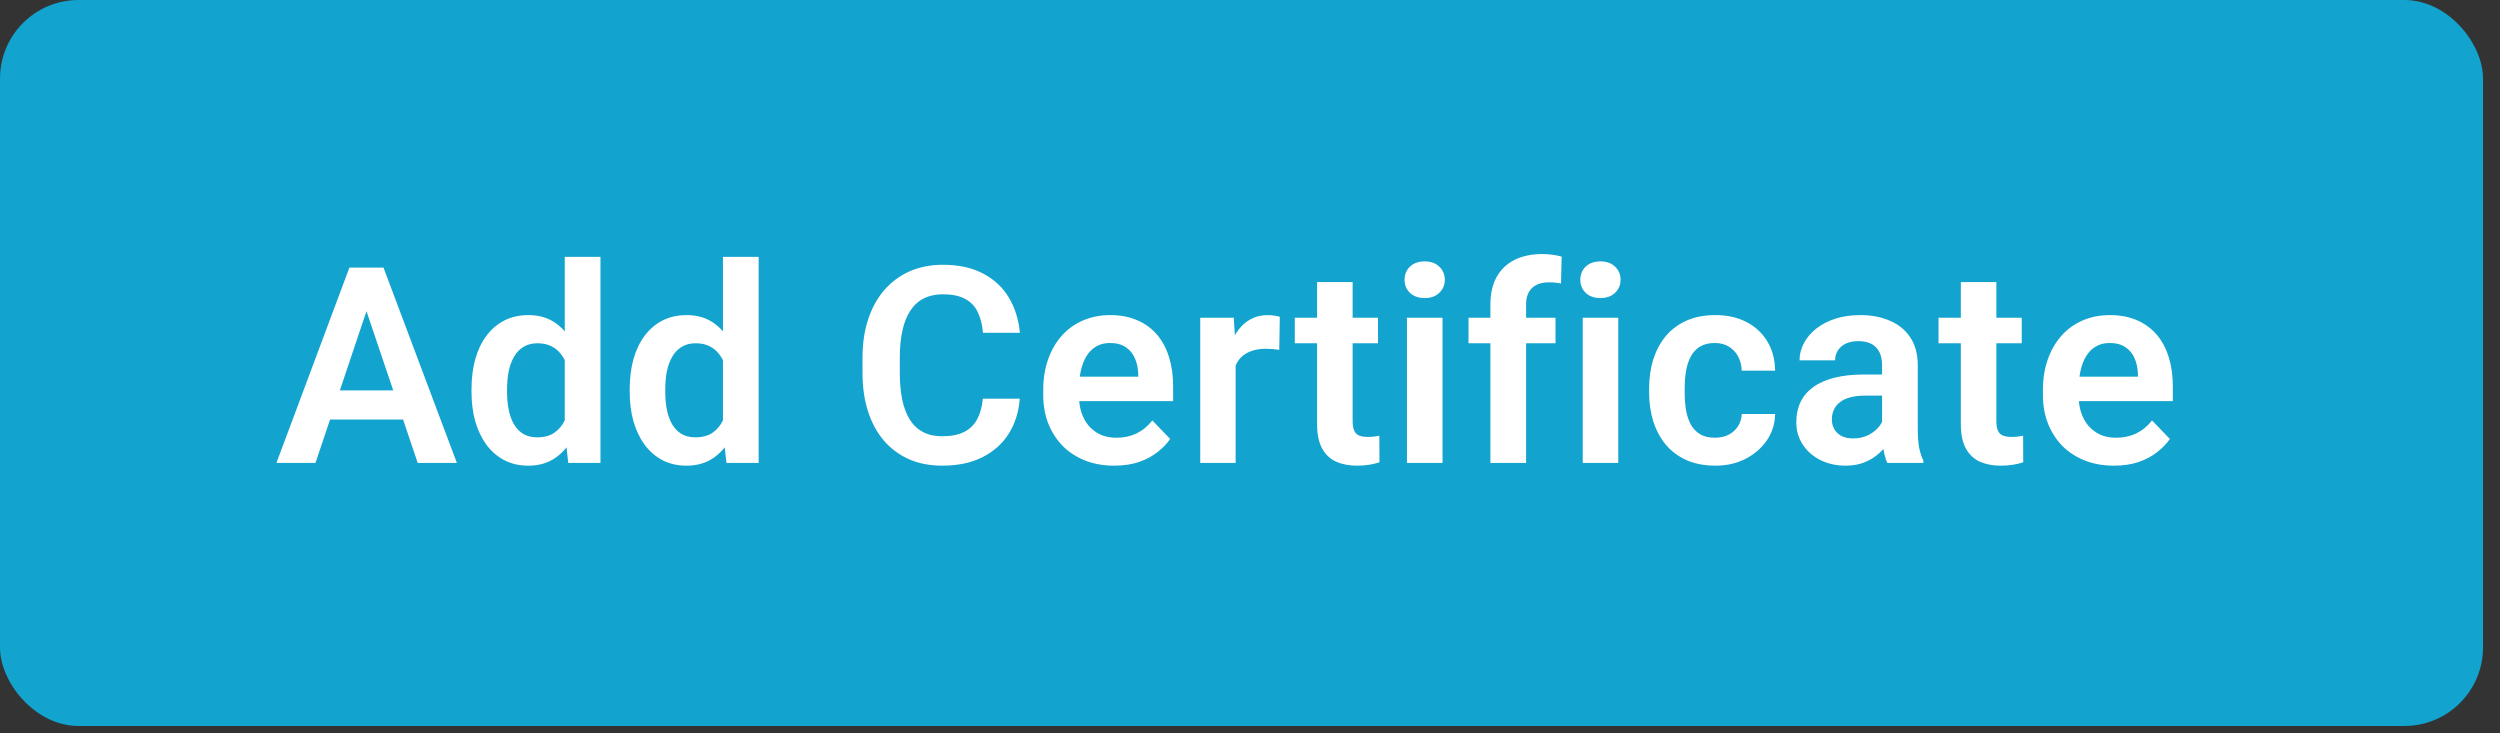 <svg width="75" height="22" viewBox="0 0 75 22" fill="none" xmlns="http://www.w3.org/2000/svg">
<rect x="0" y="0" width="75" height="22" fill="#333333" stroke="none"/>
<rect width="74.49" height="21.779" rx="2.356" fill="#12A3CE"/>
<path d="M11.135 8.917L9.464 13.889H8.292L10.482 8.028H11.231L11.135 8.917ZM12.532 13.889L10.853 8.917L10.752 8.028H11.505L13.707 13.889H12.532ZM12.455 11.711V12.585H9.311V11.711H12.455ZM16.943 12.963V7.706H18.014V13.889H17.048L16.943 12.963ZM14.145 11.764V11.679C14.145 11.346 14.183 11.044 14.258 10.773C14.336 10.499 14.449 10.265 14.596 10.069C14.744 9.873 14.922 9.721 15.132 9.614C15.344 9.506 15.584 9.453 15.852 9.453C16.113 9.453 16.34 9.505 16.533 9.61C16.729 9.714 16.895 9.863 17.032 10.057C17.172 10.25 17.283 10.479 17.366 10.745C17.449 11.008 17.51 11.298 17.547 11.615V11.844C17.51 12.153 17.449 12.436 17.366 12.694C17.283 12.951 17.172 13.177 17.032 13.37C16.895 13.56 16.729 13.708 16.533 13.813C16.337 13.918 16.107 13.97 15.844 13.97C15.579 13.97 15.34 13.915 15.128 13.805C14.918 13.695 14.74 13.54 14.592 13.342C14.447 13.143 14.336 12.91 14.258 12.641C14.183 12.373 14.145 12.08 14.145 11.764ZM15.212 11.679V11.764C15.212 11.951 15.228 12.127 15.261 12.291C15.293 12.455 15.345 12.6 15.418 12.726C15.49 12.849 15.583 12.946 15.695 13.016C15.811 13.085 15.95 13.12 16.114 13.12C16.323 13.12 16.495 13.075 16.629 12.983C16.766 12.889 16.872 12.762 16.947 12.601C17.023 12.437 17.071 12.253 17.092 12.05V11.417C17.082 11.256 17.053 11.107 17.008 10.97C16.965 10.834 16.903 10.716 16.823 10.616C16.745 10.517 16.648 10.439 16.533 10.383C16.417 10.326 16.28 10.298 16.122 10.298C15.958 10.298 15.819 10.335 15.703 10.407C15.588 10.477 15.494 10.575 15.422 10.701C15.349 10.827 15.295 10.973 15.261 11.14C15.228 11.306 15.212 11.486 15.212 11.679ZM21.689 12.963V7.706H22.76V13.889H21.794L21.689 12.963ZM18.891 11.764V11.679C18.891 11.346 18.929 11.044 19.004 10.773C19.082 10.499 19.195 10.265 19.342 10.069C19.49 9.873 19.668 9.721 19.878 9.614C20.09 9.506 20.33 9.453 20.598 9.453C20.858 9.453 21.085 9.505 21.279 9.61C21.474 9.714 21.641 9.863 21.778 10.057C21.917 10.25 22.029 10.479 22.112 10.745C22.195 11.008 22.256 11.298 22.293 11.615V11.844C22.256 12.153 22.195 12.436 22.112 12.694C22.029 12.951 21.917 13.177 21.778 13.37C21.641 13.56 21.474 13.708 21.279 13.813C21.083 13.918 20.853 13.97 20.59 13.97C20.324 13.97 20.085 13.915 19.873 13.805C19.664 13.695 19.486 13.54 19.338 13.342C19.193 13.143 19.082 12.91 19.004 12.641C18.929 12.373 18.891 12.08 18.891 11.764ZM19.958 11.679V11.764C19.958 11.951 19.974 12.127 20.006 12.291C20.039 12.455 20.091 12.6 20.163 12.726C20.236 12.849 20.328 12.946 20.441 13.016C20.557 13.085 20.696 13.12 20.86 13.12C21.069 13.12 21.241 13.075 21.375 12.983C21.512 12.889 21.618 12.762 21.693 12.601C21.768 12.437 21.817 12.253 21.838 12.05V11.417C21.827 11.256 21.799 11.107 21.754 10.97C21.711 10.834 21.649 10.716 21.568 10.616C21.491 10.517 21.394 10.439 21.279 10.383C21.163 10.326 21.026 10.298 20.868 10.298C20.704 10.298 20.565 10.335 20.449 10.407C20.334 10.477 20.24 10.575 20.167 10.701C20.095 10.827 20.041 10.973 20.006 11.14C19.974 11.306 19.958 11.486 19.958 11.679ZM29.486 11.961H30.593C30.564 12.353 30.455 12.7 30.267 13.004C30.079 13.304 29.817 13.54 29.482 13.712C29.146 13.884 28.74 13.97 28.262 13.97C27.894 13.97 27.563 13.905 27.268 13.777C26.975 13.645 26.724 13.459 26.515 13.217C26.308 12.973 26.15 12.68 26.04 12.339C25.93 11.996 25.875 11.611 25.875 11.184V10.737C25.875 10.31 25.931 9.925 26.044 9.582C26.157 9.238 26.318 8.946 26.527 8.704C26.739 8.46 26.993 8.272 27.288 8.14C27.586 8.009 27.919 7.943 28.286 7.943C28.764 7.943 29.168 8.032 29.498 8.209C29.828 8.383 30.084 8.623 30.267 8.929C30.45 9.235 30.559 9.587 30.597 9.984H29.49C29.468 9.737 29.415 9.528 29.329 9.356C29.246 9.184 29.12 9.054 28.951 8.966C28.784 8.874 28.563 8.829 28.286 8.829C28.072 8.829 27.882 8.869 27.719 8.95C27.558 9.03 27.423 9.151 27.316 9.312C27.209 9.47 27.128 9.669 27.075 9.908C27.021 10.144 26.994 10.418 26.994 10.729V11.184C26.994 11.482 27.018 11.749 27.066 11.985C27.115 12.221 27.19 12.421 27.292 12.585C27.394 12.749 27.525 12.873 27.686 12.959C27.847 13.045 28.039 13.088 28.262 13.088C28.533 13.088 28.753 13.045 28.922 12.959C29.094 12.873 29.224 12.747 29.313 12.581C29.404 12.415 29.462 12.208 29.486 11.961ZM33.427 13.97C33.096 13.97 32.8 13.916 32.537 13.809C32.274 13.701 32.05 13.553 31.865 13.362C31.682 13.169 31.541 12.945 31.442 12.69C31.345 12.432 31.297 12.155 31.297 11.86V11.699C31.297 11.364 31.345 11.059 31.442 10.785C31.538 10.509 31.675 10.271 31.852 10.073C32.03 9.874 32.242 9.721 32.489 9.614C32.736 9.506 33.008 9.453 33.306 9.453C33.614 9.453 33.887 9.505 34.123 9.61C34.359 9.712 34.556 9.857 34.715 10.045C34.873 10.232 34.993 10.458 35.073 10.721C35.154 10.981 35.194 11.27 35.194 11.586V12.033H31.78V11.301H34.147V11.22C34.142 11.051 34.11 10.897 34.051 10.757C33.992 10.615 33.9 10.502 33.777 10.419C33.653 10.333 33.494 10.29 33.298 10.29C33.139 10.29 33.001 10.325 32.883 10.395C32.768 10.462 32.671 10.559 32.593 10.685C32.518 10.808 32.462 10.956 32.424 11.128C32.387 11.299 32.368 11.49 32.368 11.699V11.86C32.368 12.043 32.392 12.212 32.44 12.367C32.491 12.523 32.565 12.659 32.662 12.774C32.761 12.887 32.879 12.975 33.016 13.04C33.156 13.102 33.314 13.132 33.491 13.132C33.714 13.132 33.915 13.089 34.095 13.004C34.277 12.915 34.436 12.785 34.57 12.613L35.105 13.169C35.014 13.303 34.891 13.432 34.735 13.555C34.582 13.679 34.397 13.779 34.179 13.857C33.962 13.932 33.711 13.97 33.427 13.97ZM37.069 10.423V13.889H36.007V9.533H37.013L37.069 10.423ZM38.394 9.505L38.378 10.495C38.319 10.485 38.252 10.477 38.176 10.471C38.104 10.466 38.035 10.463 37.971 10.463C37.807 10.463 37.664 10.486 37.54 10.532C37.417 10.575 37.314 10.638 37.23 10.721C37.15 10.804 37.088 10.906 37.045 11.027C37.002 11.145 36.978 11.279 36.973 11.43L36.743 11.401C36.743 11.125 36.771 10.869 36.828 10.632C36.884 10.396 36.966 10.19 37.073 10.012C37.181 9.835 37.315 9.698 37.476 9.602C37.64 9.502 37.828 9.453 38.04 9.453C38.099 9.453 38.162 9.458 38.229 9.469C38.299 9.477 38.354 9.489 38.394 9.505ZM41.34 9.533V10.298H38.844V9.533H41.34ZM39.512 8.462H40.579V12.633C40.579 12.762 40.597 12.861 40.632 12.931C40.666 13.001 40.719 13.048 40.789 13.072C40.858 13.096 40.941 13.108 41.038 13.108C41.108 13.108 41.172 13.104 41.231 13.096C41.291 13.088 41.34 13.08 41.38 13.072L41.384 13.869C41.296 13.899 41.195 13.923 41.083 13.942C40.972 13.96 40.848 13.97 40.708 13.97C40.469 13.97 40.26 13.93 40.08 13.849C39.9 13.766 39.761 13.633 39.661 13.45C39.562 13.265 39.512 13.021 39.512 12.718V8.462ZM43.276 9.533V13.889H42.209V9.533H43.276ZM42.137 8.394C42.137 8.236 42.19 8.104 42.298 7.999C42.408 7.895 42.555 7.842 42.74 7.842C42.926 7.842 43.072 7.895 43.179 7.999C43.289 8.104 43.344 8.236 43.344 8.394C43.344 8.55 43.289 8.68 43.179 8.785C43.072 8.889 42.926 8.942 42.74 8.942C42.555 8.942 42.408 8.889 42.298 8.785C42.19 8.68 42.137 8.55 42.137 8.394ZM45.783 13.889H44.712V9.131C44.712 8.803 44.776 8.528 44.902 8.305C45.028 8.08 45.208 7.91 45.441 7.794C45.675 7.679 45.95 7.621 46.266 7.621C46.371 7.621 46.47 7.628 46.564 7.641C46.661 7.655 46.756 7.673 46.85 7.698L46.83 8.507C46.779 8.493 46.723 8.484 46.661 8.479C46.602 8.473 46.536 8.47 46.464 8.47C46.319 8.47 46.195 8.496 46.093 8.547C45.991 8.598 45.913 8.673 45.86 8.772C45.809 8.869 45.783 8.988 45.783 9.131V13.889ZM46.665 9.533V10.298H44.056V9.533H46.665ZM48.548 9.533V13.889H47.482V9.533H48.548ZM47.409 8.394C47.409 8.236 47.463 8.104 47.57 7.999C47.68 7.895 47.828 7.842 48.013 7.842C48.198 7.842 48.344 7.895 48.452 7.999C48.562 8.104 48.617 8.236 48.617 8.394C48.617 8.55 48.562 8.68 48.452 8.785C48.344 8.889 48.198 8.942 48.013 8.942C47.828 8.942 47.68 8.889 47.57 8.785C47.463 8.68 47.409 8.55 47.409 8.394ZM51.45 13.132C51.601 13.132 51.735 13.103 51.853 13.044C51.971 12.985 52.065 12.902 52.135 12.794C52.207 12.687 52.246 12.562 52.252 12.42H53.254C53.249 12.715 53.166 12.979 53.004 13.213C52.843 13.446 52.629 13.632 52.36 13.768C52.095 13.903 51.797 13.97 51.467 13.97C51.131 13.97 50.839 13.913 50.589 13.801C50.339 13.688 50.131 13.531 49.965 13.33C49.801 13.128 49.678 12.895 49.594 12.629C49.514 12.364 49.474 12.079 49.474 11.776V11.647C49.474 11.344 49.514 11.059 49.594 10.793C49.678 10.528 49.801 10.294 49.965 10.093C50.131 9.892 50.339 9.735 50.589 9.622C50.839 9.509 51.13 9.453 51.462 9.453C51.814 9.453 52.123 9.521 52.389 9.658C52.657 9.795 52.866 9.988 53.017 10.238C53.169 10.487 53.249 10.781 53.254 11.12H52.252C52.246 10.964 52.211 10.824 52.147 10.701C52.083 10.577 51.991 10.478 51.873 10.403C51.755 10.328 51.611 10.29 51.442 10.29C51.263 10.29 51.112 10.328 50.992 10.403C50.873 10.478 50.781 10.581 50.714 10.713C50.649 10.842 50.604 10.987 50.577 11.148C50.553 11.306 50.541 11.472 50.541 11.647V11.776C50.541 11.953 50.553 12.122 50.577 12.283C50.604 12.444 50.649 12.589 50.714 12.718C50.781 12.844 50.873 12.945 50.992 13.02C51.112 13.095 51.265 13.132 51.45 13.132ZM56.462 12.963V10.954C56.462 10.807 56.437 10.679 56.386 10.572C56.334 10.465 56.257 10.381 56.152 10.322C56.047 10.263 55.914 10.234 55.753 10.234C55.611 10.234 55.486 10.258 55.379 10.306C55.274 10.355 55.194 10.423 55.138 10.512C55.081 10.598 55.053 10.697 55.053 10.809H53.986C53.986 10.63 54.029 10.459 54.115 10.298C54.201 10.134 54.323 9.99 54.481 9.863C54.642 9.735 54.834 9.634 55.057 9.562C55.282 9.489 55.535 9.453 55.814 9.453C56.144 9.453 56.438 9.509 56.696 9.622C56.956 9.732 57.16 9.898 57.307 10.121C57.458 10.344 57.533 10.624 57.533 10.963V12.863C57.533 13.08 57.546 13.267 57.573 13.422C57.603 13.575 57.646 13.708 57.702 13.821V13.889H56.619C56.568 13.779 56.529 13.64 56.502 13.471C56.475 13.299 56.462 13.13 56.462 12.963ZM56.611 11.236L56.619 11.868H55.947C55.78 11.868 55.634 11.886 55.508 11.921C55.382 11.953 55.278 12.001 55.198 12.066C55.117 12.127 55.057 12.203 55.017 12.291C54.976 12.377 54.956 12.475 54.956 12.585C54.956 12.692 54.98 12.789 55.029 12.875C55.08 12.961 55.152 13.029 55.246 13.08C55.343 13.128 55.456 13.153 55.584 13.153C55.772 13.153 55.936 13.115 56.075 13.04C56.215 12.962 56.324 12.868 56.402 12.758C56.479 12.648 56.521 12.543 56.526 12.444L56.832 12.903C56.795 13.013 56.738 13.13 56.663 13.253C56.588 13.377 56.492 13.492 56.373 13.599C56.255 13.707 56.113 13.795 55.947 13.865C55.78 13.935 55.587 13.97 55.367 13.97C55.085 13.97 54.833 13.913 54.61 13.801C54.387 13.688 54.212 13.534 54.083 13.338C53.954 13.142 53.889 12.919 53.889 12.669C53.889 12.439 53.932 12.235 54.018 12.057C54.104 11.88 54.232 11.731 54.401 11.611C54.57 11.487 54.779 11.395 55.029 11.333C55.281 11.268 55.57 11.236 55.894 11.236H56.611ZM60.652 9.533V10.298H58.156V9.533H60.652ZM58.825 8.462H59.891V12.633C59.891 12.762 59.909 12.861 59.944 12.931C59.979 13.001 60.031 13.048 60.101 13.072C60.17 13.096 60.254 13.108 60.35 13.108C60.42 13.108 60.484 13.104 60.544 13.096C60.603 13.088 60.652 13.08 60.693 13.072L60.697 13.869C60.608 13.899 60.507 13.923 60.395 13.942C60.285 13.96 60.16 13.97 60.02 13.97C59.781 13.97 59.572 13.93 59.392 13.849C59.212 13.766 59.073 13.633 58.974 13.45C58.874 13.265 58.825 13.021 58.825 12.718V8.462ZM63.417 13.97C63.087 13.97 62.791 13.916 62.528 13.809C62.265 13.701 62.041 13.553 61.855 13.362C61.673 13.169 61.532 12.945 61.433 12.69C61.336 12.432 61.288 12.155 61.288 11.86V11.699C61.288 11.364 61.336 11.059 61.433 10.785C61.529 10.509 61.666 10.271 61.843 10.073C62.02 9.874 62.232 9.721 62.479 9.614C62.726 9.506 62.999 9.453 63.297 9.453C63.605 9.453 63.878 9.505 64.114 9.61C64.35 9.712 64.547 9.857 64.706 10.045C64.864 10.232 64.983 10.458 65.064 10.721C65.144 10.981 65.185 11.27 65.185 11.586V12.033H61.771V11.301H64.138V11.22C64.133 11.051 64.1 10.897 64.041 10.757C63.982 10.615 63.891 10.502 63.768 10.419C63.644 10.333 63.484 10.29 63.288 10.29C63.13 10.29 62.992 10.325 62.874 10.395C62.758 10.462 62.662 10.559 62.584 10.685C62.509 10.808 62.453 10.956 62.415 11.128C62.377 11.299 62.358 11.49 62.358 11.699V11.86C62.358 12.043 62.383 12.212 62.431 12.367C62.482 12.523 62.556 12.659 62.652 12.774C62.752 12.887 62.87 12.975 63.007 13.04C63.146 13.102 63.305 13.132 63.482 13.132C63.705 13.132 63.906 13.089 64.086 13.004C64.268 12.915 64.427 12.785 64.561 12.613L65.096 13.169C65.005 13.303 64.881 13.432 64.726 13.555C64.573 13.679 64.388 13.779 64.17 13.857C63.953 13.932 63.702 13.97 63.417 13.97Z" fill="white"/>
</svg>

